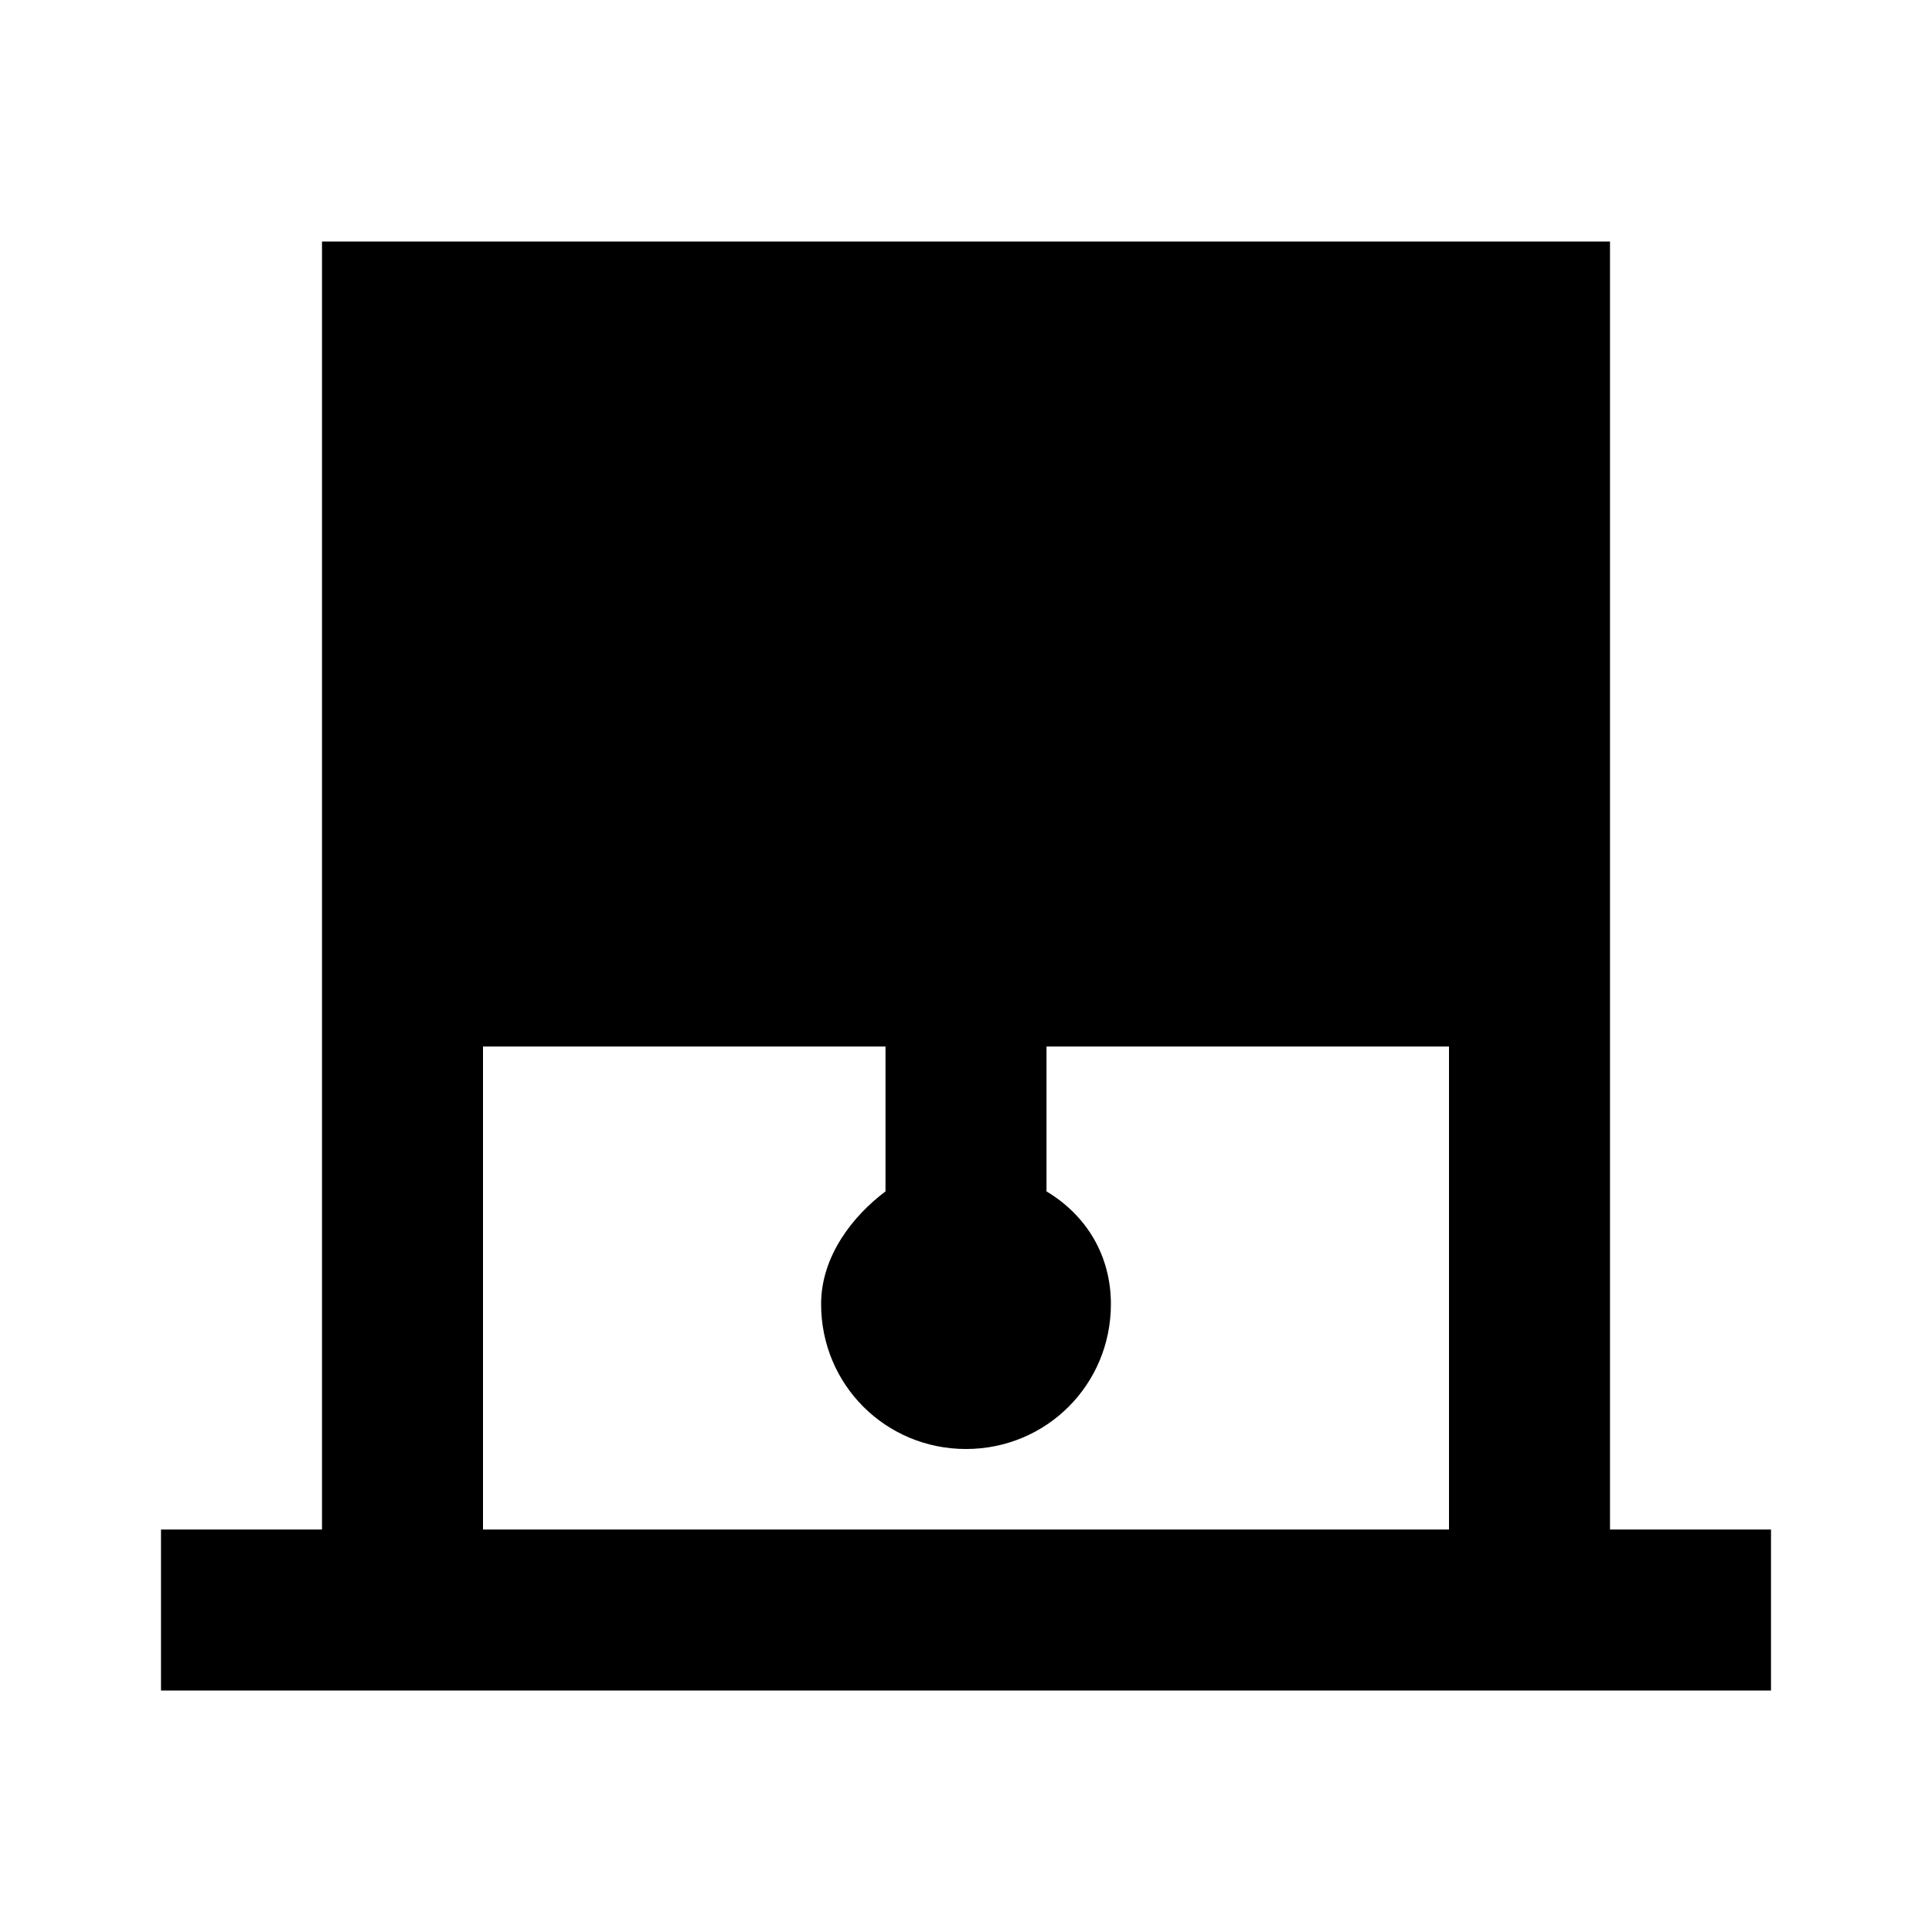 <svg xmlns="http://www.w3.org/2000/svg" enable-background="new 0 0 24 24" height="24" viewBox="0 0 24 24" width="24"><g><rect fill="none" height="24" width="24"/></g><g><path d="M20,19V3H4v16H2v2h20v-2H20z M6,19v-6h5v1.8c-0.4,0.3-0.8,0.8-0.8,1.4c0,1,0.8,1.8,1.8,1.8s1.8-0.8,1.8-1.8 c0-0.6-0.3-1.1-0.8-1.4V13h5v6H6z"/></g></svg>
